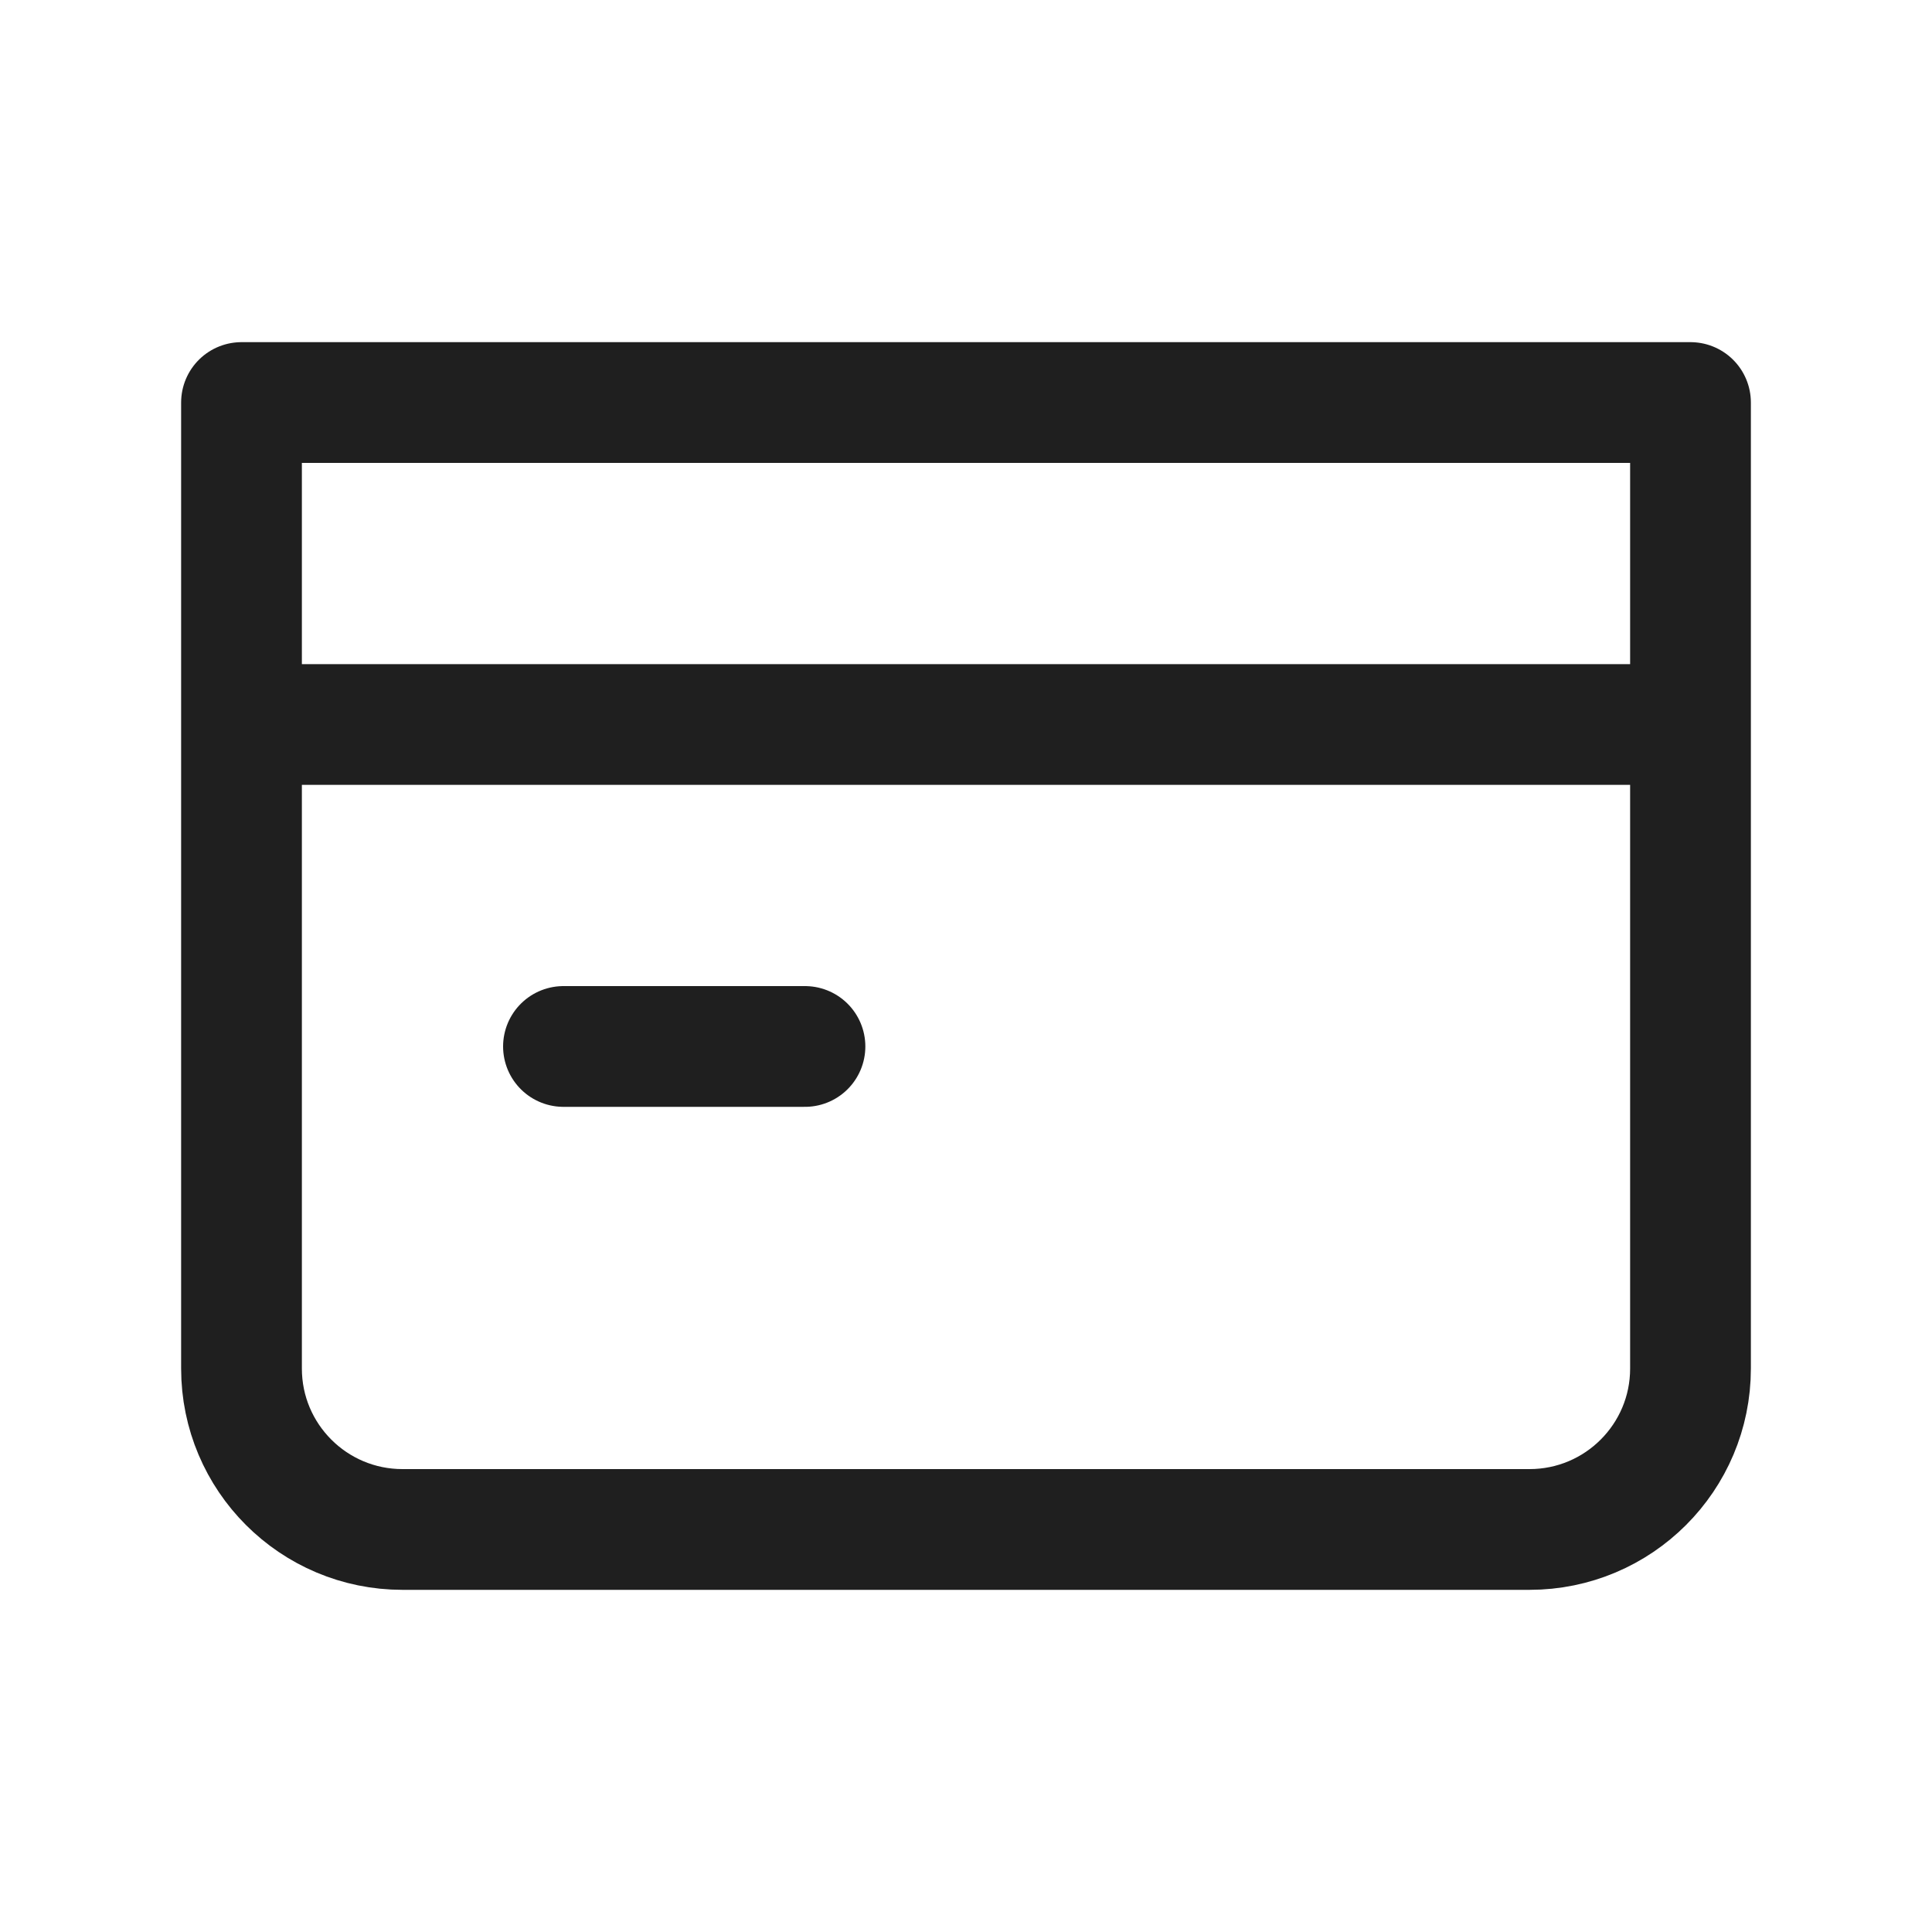 <svg width="20" height="20" viewBox="0 0 20 20" fill="none" xmlns="http://www.w3.org/2000/svg">
<path d="M2.5 7.5H10H17.5M2.5 4.167H17.5V14.167C17.5 15.087 16.754 15.833 15.833 15.833H4.167C3.246 15.833 2.5 15.087 2.5 14.167V4.167Z" stroke="#1F1F1F" stroke-width="1.25" stroke-linecap="round" stroke-linejoin="round"/>
<path d="M5.833 10.833H8.333" stroke="#1F1F1F" stroke-width="1.25" stroke-linecap="round" stroke-linejoin="round"/>
</svg>
